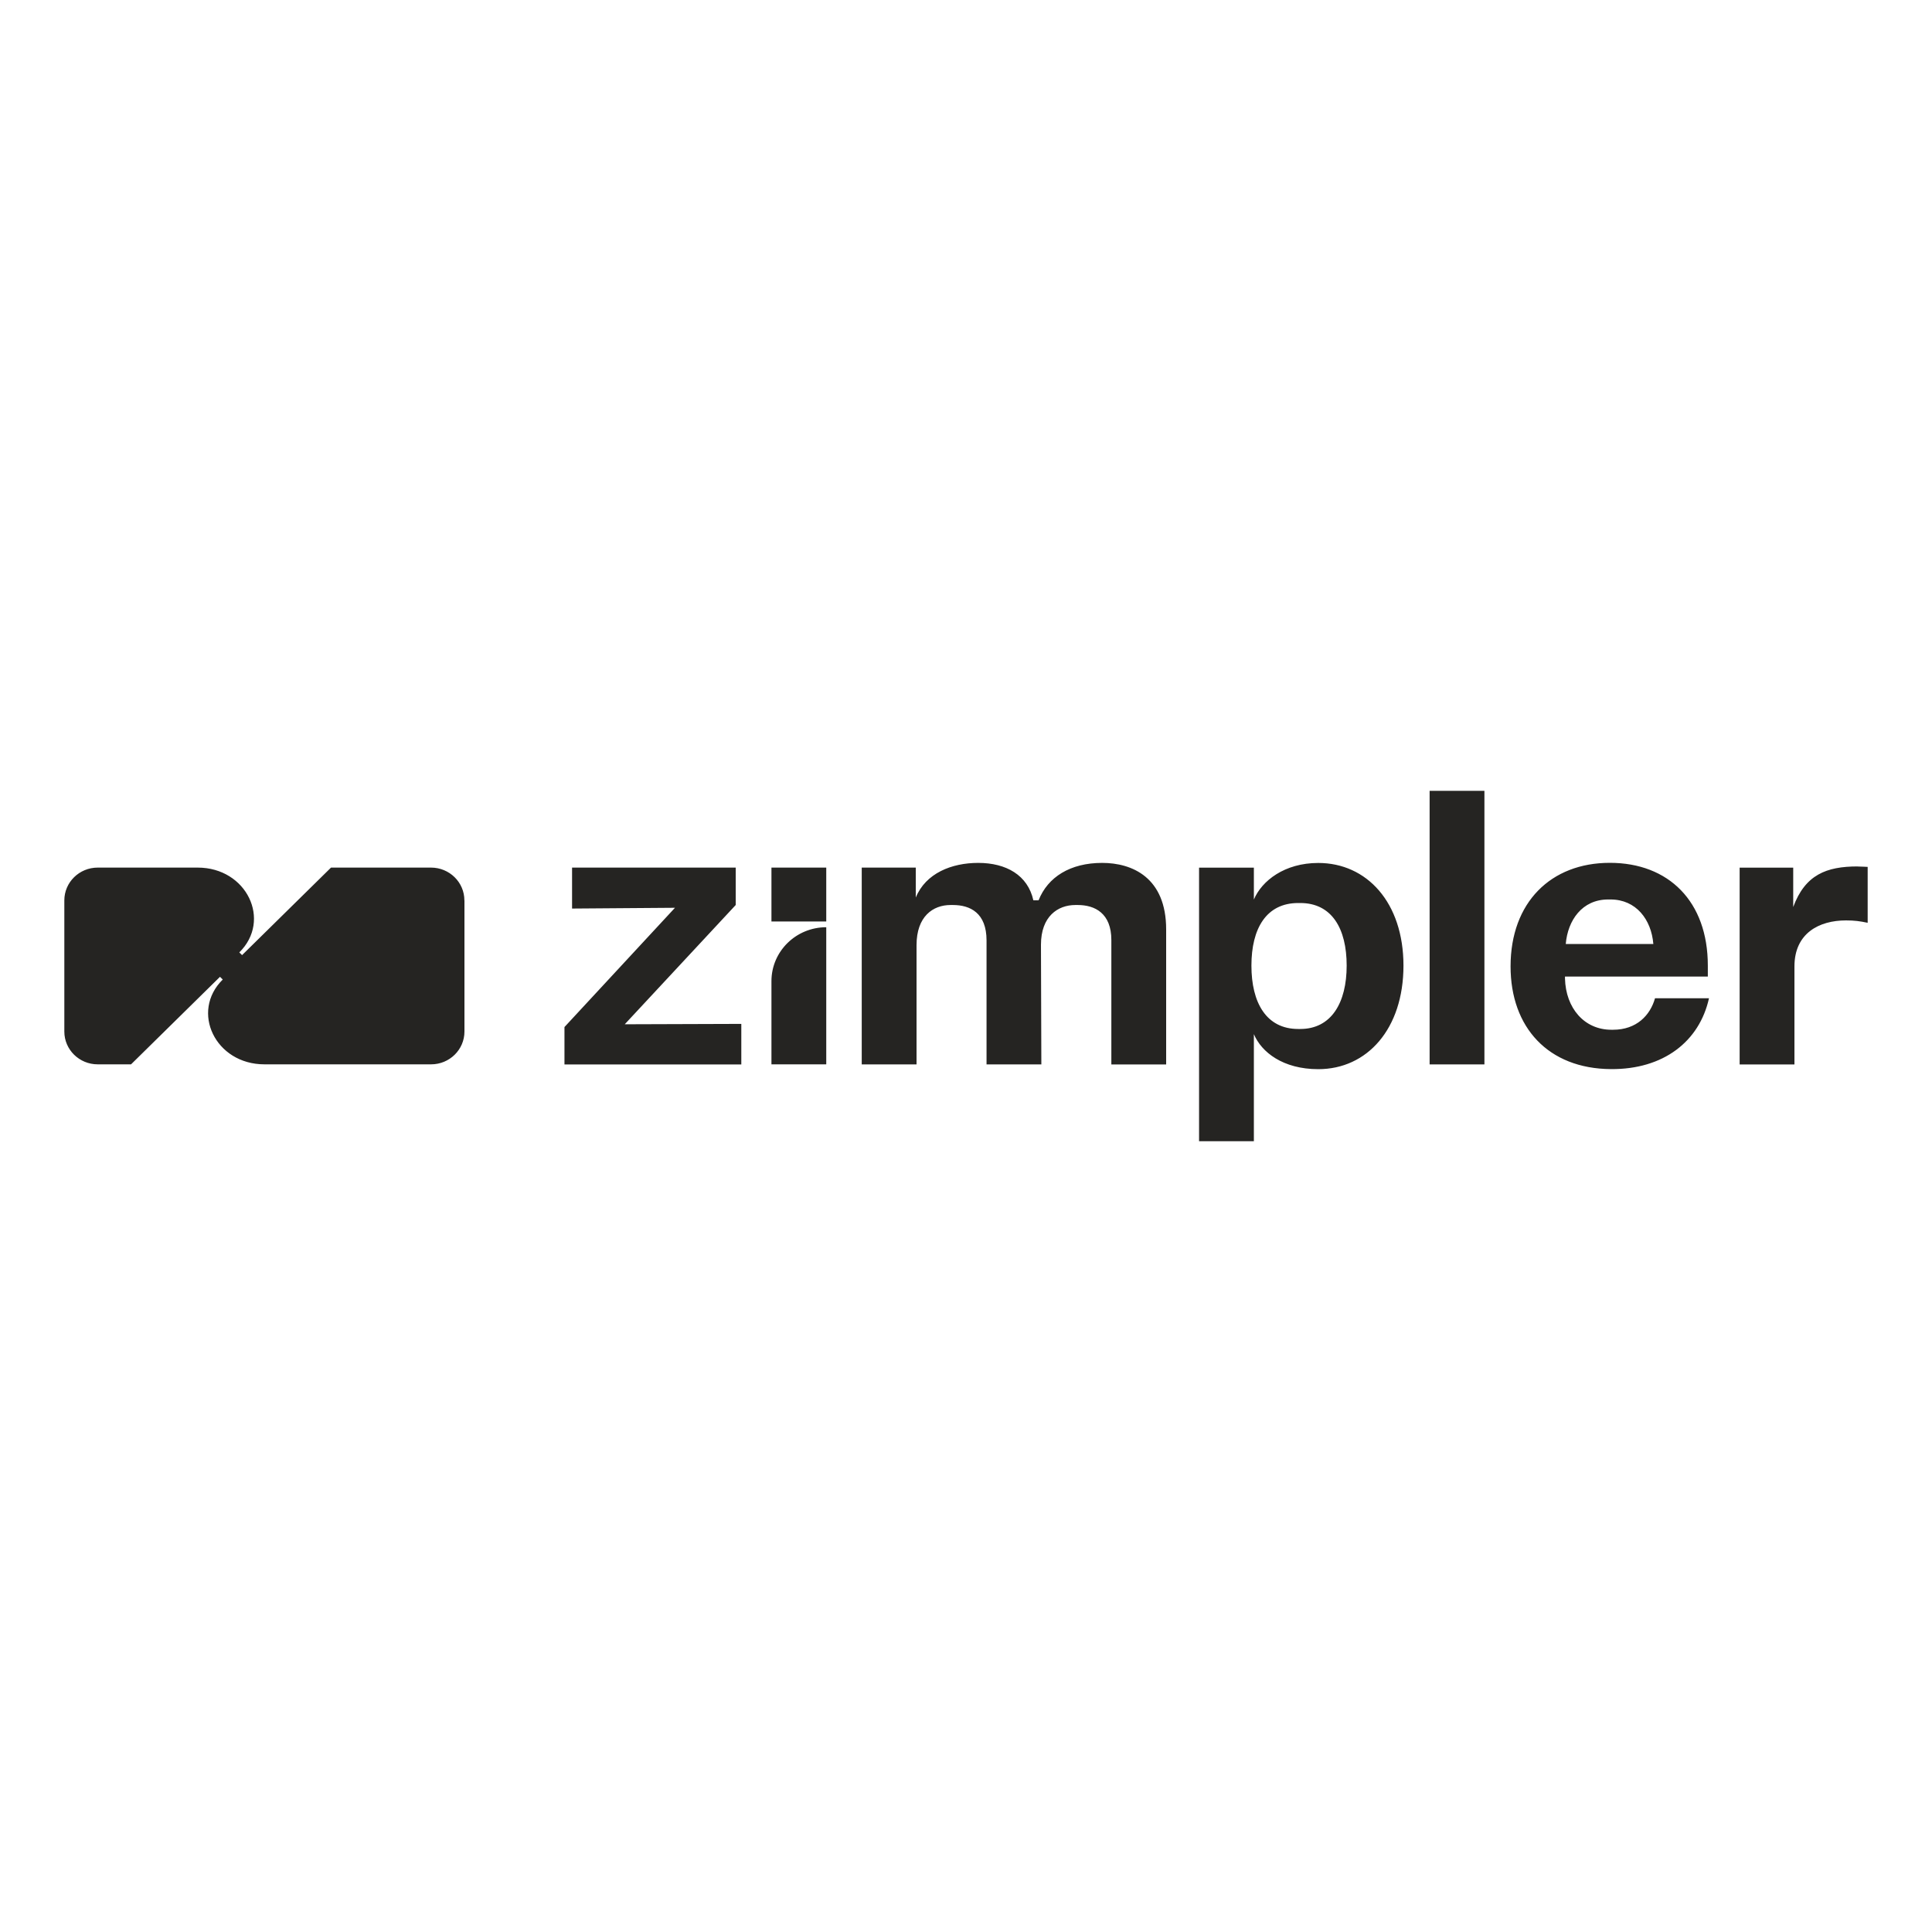 <?xml version="1.0" encoding="UTF-8"?>
<svg xmlns="http://www.w3.org/2000/svg" xmlns:xlink="http://www.w3.org/1999/xlink" id="Ebene_1" width="300" height="300" viewBox="0 0 300 300">
  <defs>
    <style>.cls-1{fill:none;}.cls-2{fill:#252422;}.cls-3{clip-path:url(#clippath);}</style>
    <clipPath id="clippath">
      <rect class="cls-1" width="300" height="300"></rect>
    </clipPath>
  </defs>
  <g id="zimpler-logo">
    <g class="cls-3">
      <path class="cls-2" d="M72.12,139.81v20.37c0,2.81-2.32,5.09-5.18,5.09h-25.88c-7.63,0-11.53-8.19-6.47-13.17l-.43-.42-13.81,13.59h-5.18c-2.86,0-5.18-2.28-5.18-5.09v-20.37c0-2.81,2.32-5.09,5.18-5.09h15.53c7.62,0,11.52,8.19,6.46,13.17l.43.42,13.81-13.59h15.53c2.86,0,5.18,2.28,5.18,5.09ZM114.24,140.53v-5.81h-25.41v6.36l15.98-.12-17.16,18.52v5.81h27.46v-6.3l-18.1.06,17.23-18.52ZM171.15,133.99c-4.97,0-8.45,2.2-9.88,5.81h-.81c-.87-3.91-4.22-5.81-8.57-5.81-4.1,0-8.14,1.59-9.69,5.38v-4.65h-8.39v30.56h8.51v-18.52c0-4.46,2.55-6.23,5.28-6.23h.37c2.67,0,5.22,1.22,5.22,5.5v19.25h8.51l-.06-18.58c0-4.4,2.61-6.17,5.34-6.17h.37c2.67,0,5.22,1.28,5.22,5.44v19.32h8.51v-20.97c0-8.07-5.28-10.33-9.94-10.33ZM217.93,149.94c0,9.84-5.65,16.08-13.23,16.08-5.47,0-8.82-2.63-10-5.44v16.63h-8.51v-42.48h8.51v4.95c1.24-2.93,4.78-5.68,10-5.68,7.52,0,13.23,6.11,13.23,15.95ZM209.11,149.94c0-5.75-2.3-9.72-7.21-9.72h-.31c-4.97,0-7.27,3.97-7.27,9.72s2.3,9.84,7.27,9.84h.31c4.85,0,7.21-4.1,7.21-9.84ZM221.99,165.28h8.51v-42.48h-8.51v42.48ZM256.98,155.01h8.39c-1.49,6.72-7.08,11.06-15.22,11-9.75-.06-15.59-6.48-15.59-15.95,0-9.96,6.28-16.08,15.41-16.08s15.22,5.99,15.22,15.95v1.71h-22.18v.31c.12,4.58,2.98,7.95,7.21,7.95h.25c3.67,0,5.78-2.26,6.52-4.89ZM243.13,146.58h13.6c-.31-3.79-2.67-6.91-6.65-6.91h-.37c-4.04,0-6.27,3.24-6.58,6.91ZM288.45,134.54c-4.84,0-8.14,1.28-10,6.3v-6.11h-8.32v30.56h8.51v-15.22c0-5.13,3.79-7.15,8.01-7.15,1.31,0,2.17.12,3.36.37v-8.68c-.25,0-.93-.06-1.55-.06ZM119.79,152.36v12.91h8.51v-21.29c-4.7,0-8.51,3.75-8.51,8.37ZM119.79,143.09h8.51v-8.37h-8.51v8.37Z"></path>
    </g>
  </g>
</svg>
